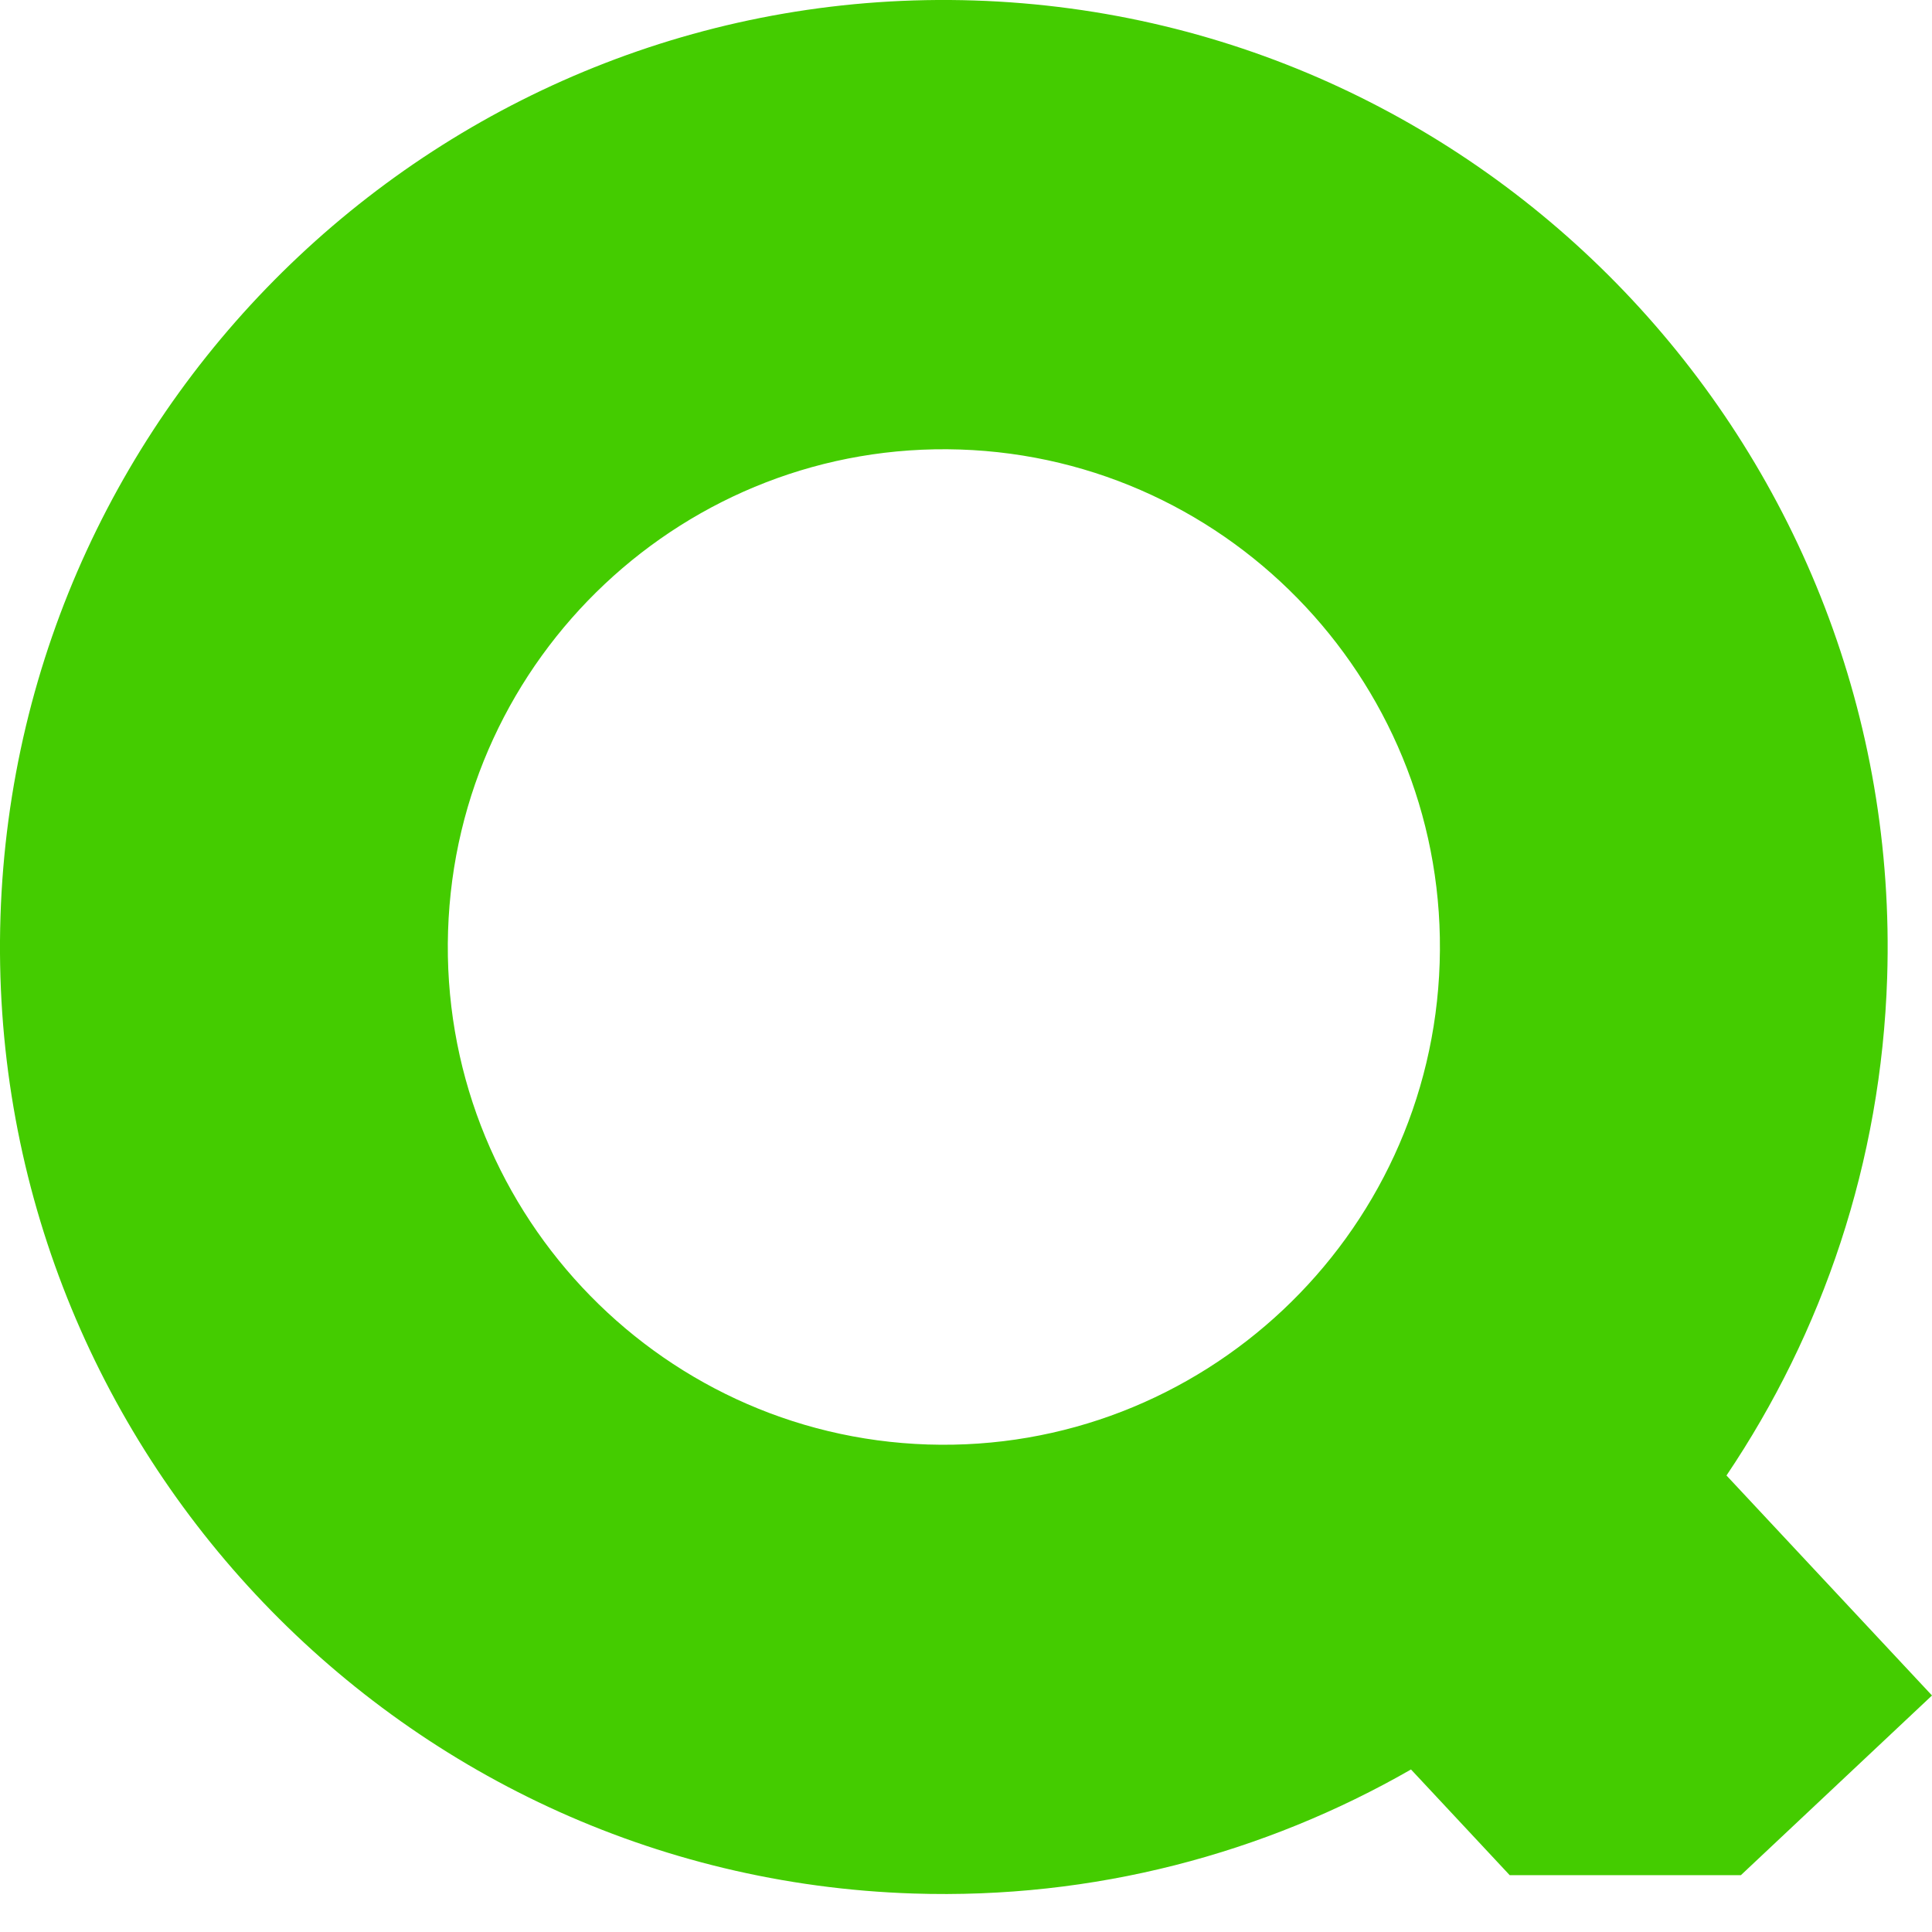 <svg width="24" height="24" viewBox="0 0 24 24" fill="none" xmlns="http://www.w3.org/2000/svg">
<g id="Queues">
<path id="Vector" d="M17.884 11.964C17.774 15.372 14.921 18.054 11.525 17.944C8.129 17.834 5.456 14.971 5.566 11.563C5.676 8.156 8.529 5.473 11.925 5.584C15.321 5.695 17.995 8.557 17.884 11.964ZM24 21.062L21.447 18.329C22.641 16.556 23.369 14.438 23.443 12.145C23.652 5.662 18.566 0.216 12.104 0.006C5.643 -0.204 0.216 4.899 0.006 11.383C-0.203 17.866 4.883 23.312 11.345 23.522C13.59 23.595 15.708 23.025 17.528 21.981L18.754 23.294H21.626L24 21.062Z" fill="#44CC00"/>
</g>
</svg>

